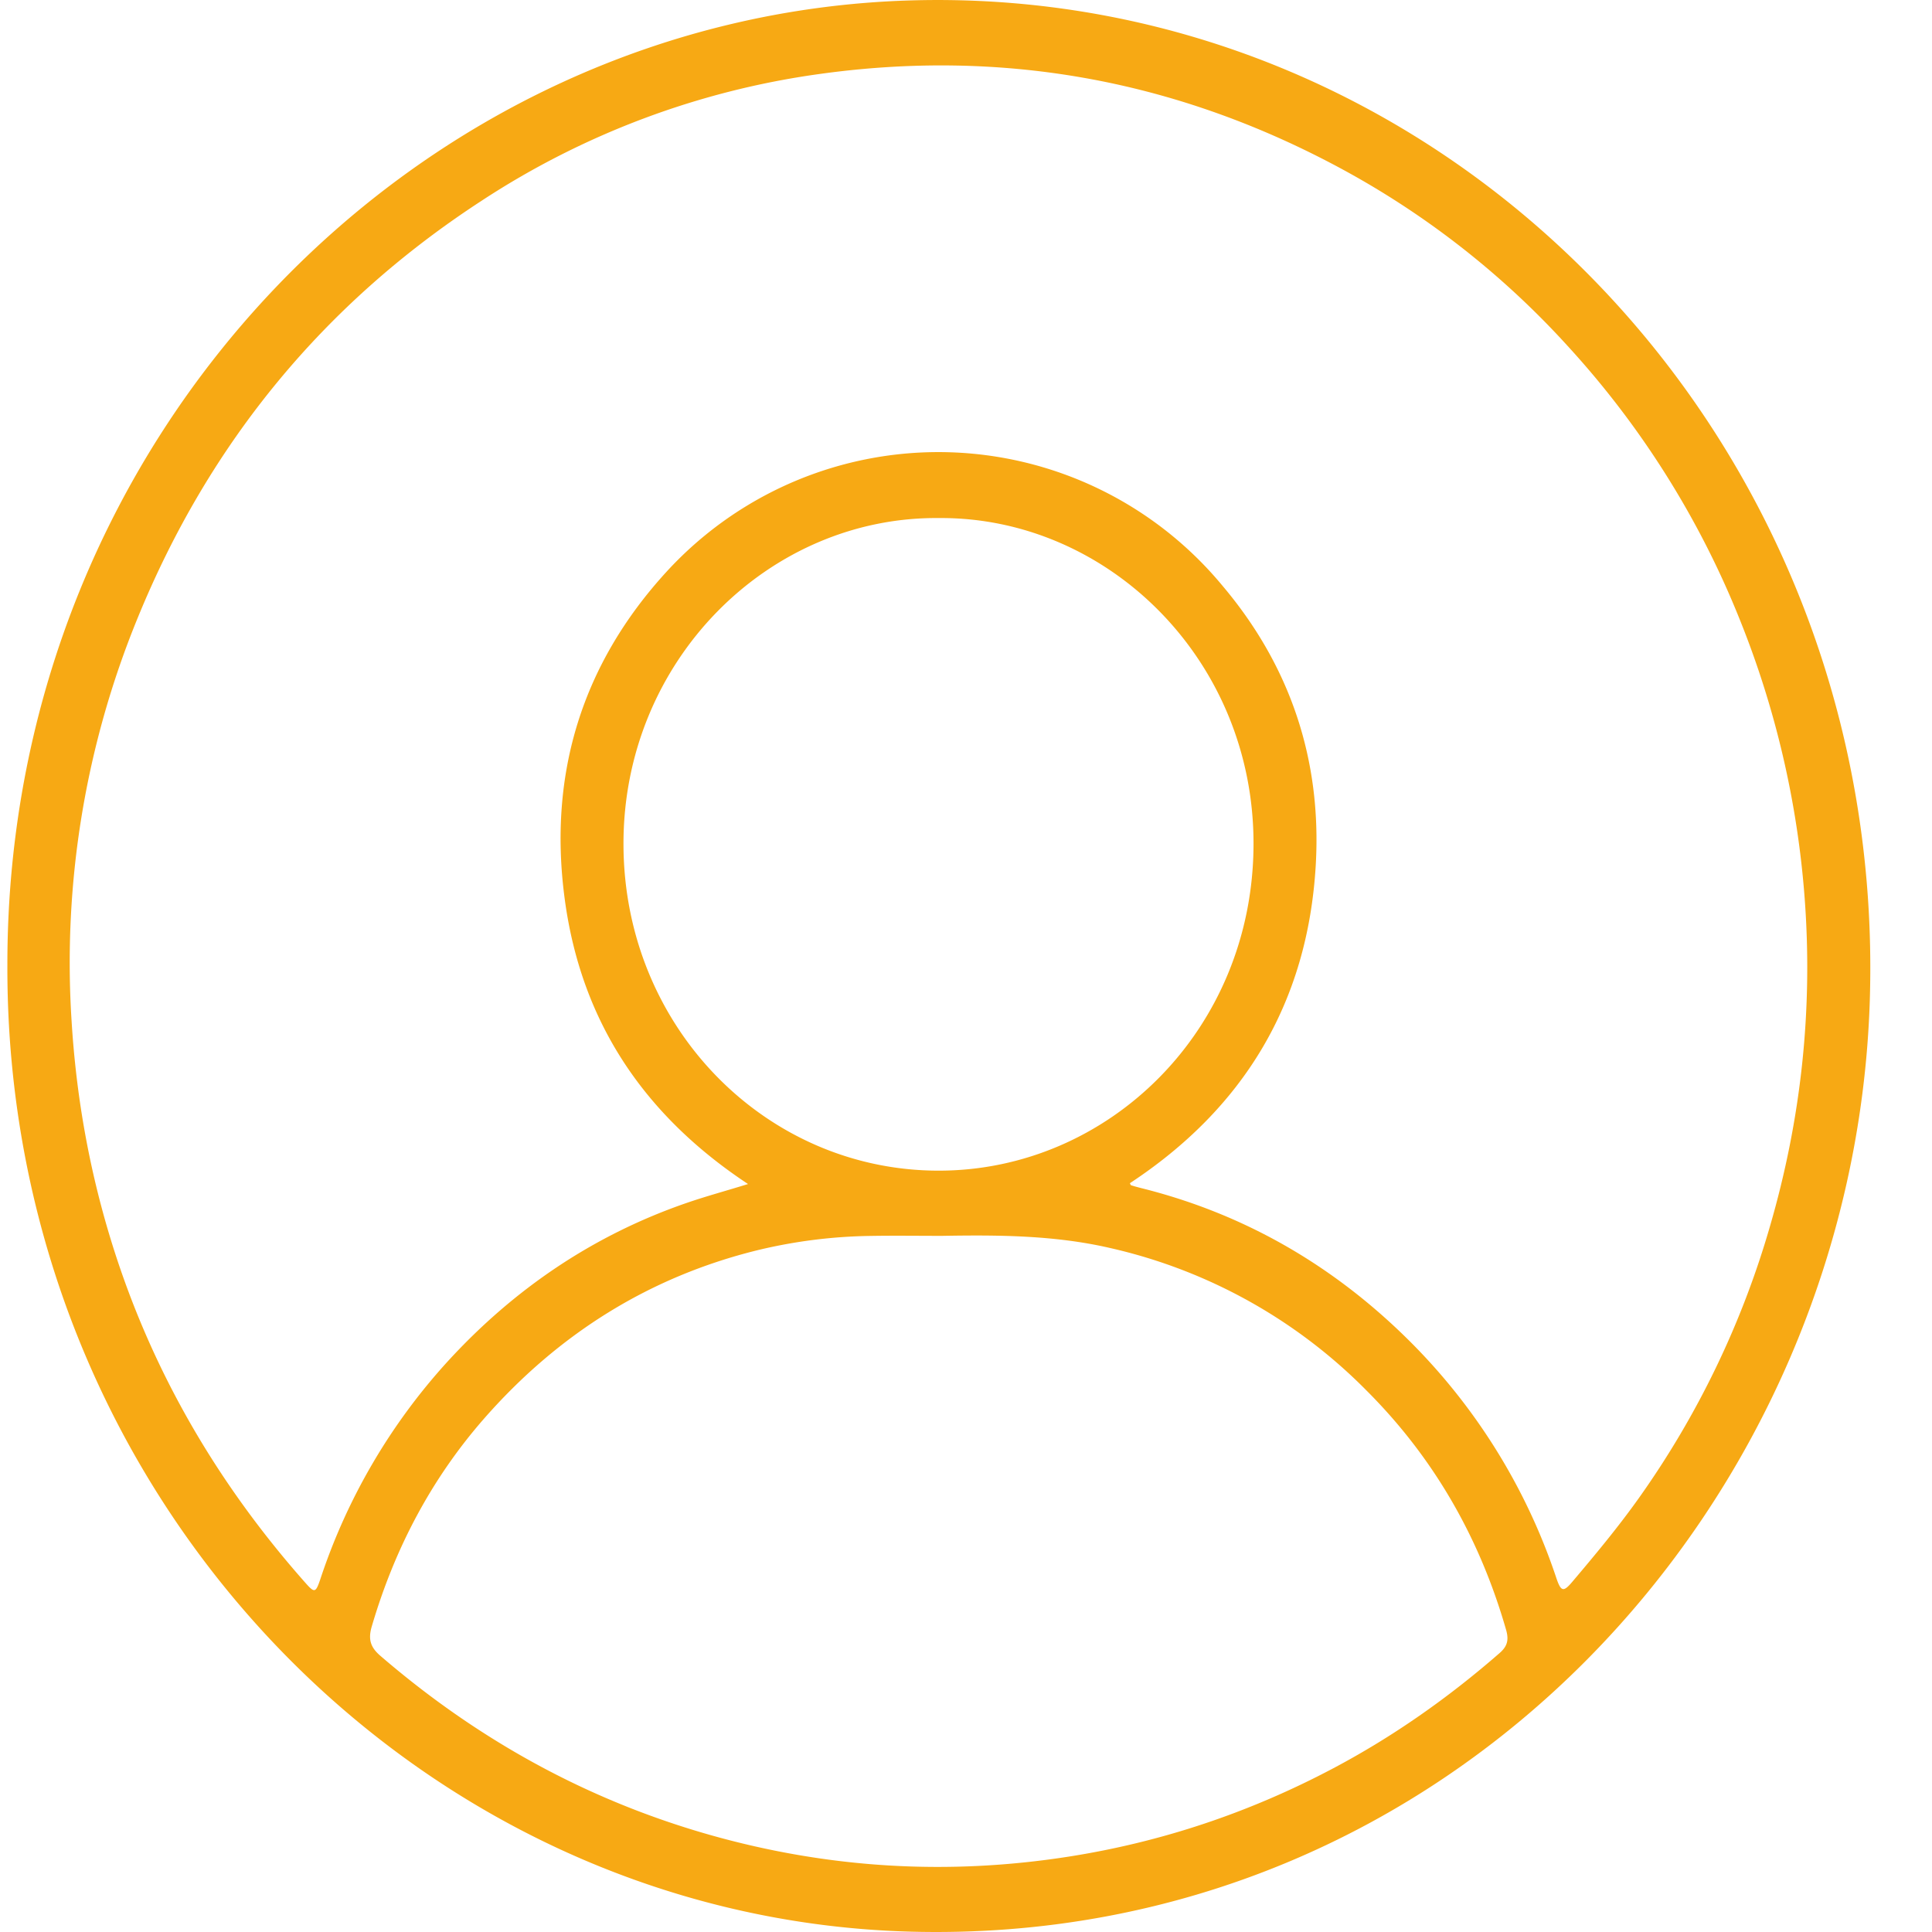 <svg width="28" height="28" fill="none" xmlns="http://www.w3.org/2000/svg"><path d="M.107 13.983C.1 6.275 6.08.213 13.199.006c7.754-.227 14.149 6.344 13.9 14.479-.223 7.303-6.094 13.739-13.936 13.509C6.029 27.784.08 21.676.107 13.983zm16.268 3.165c.007.012.01.028.018.03.051.016.103.03.155.043 1.509.378 2.815 1.14 3.924 2.258a8.744 8.744 0 012.085 3.395c.066.194.102.202.228.053.334-.394.665-.792.966-1.215a13.034 13.034 0 001.902-3.944c.45-1.549.622-3.13.502-4.744a13.497 13.497 0 00-.945-4.055 13.024 13.024 0 00-2.475-3.938 12.405 12.405 0 00-3.42-2.652C16.964 1.14 14.48.709 11.872 1.073a11.896 11.896 0 00-4.89 1.835c-2.269 1.476-3.94 3.488-4.986 6.046a13.163 13.163 0 00-.958 5.85c.064 1.041.24 2.06.536 3.056.572 1.924 1.546 3.606 2.856 5.084.128.144.145.14.21-.05a8.758 8.758 0 011.848-3.163c.969-1.058 2.12-1.833 3.46-2.296.29-.1.587-.18.893-.275-1.483-.981-2.418-2.325-2.658-4.141-.242-1.821.266-3.41 1.476-4.732a5.344 5.344 0 018.058.202c.977 1.155 1.44 2.516 1.352 4.046-.116 2.016-1.061 3.538-2.694 4.613zm-2.725.763c-.346 0-.691-.005-1.037.001a7.387 7.387 0 00-1.647.21c-1.56.387-2.874 1.21-3.95 2.437-.765.874-1.298 1.886-1.629 3.016-.056.192-.012.305.13.426 1.415 1.218 3.002 2.091 4.779 2.594 1.709.483 3.438.587 5.19.313 1.343-.21 2.62-.637 3.83-1.277.87-.46 1.672-1.023 2.419-1.675.113-.099.134-.191.092-.337-.385-1.338-1.05-2.495-2.022-3.466a7.572 7.572 0 00-3.717-2.066c-.805-.186-1.62-.19-2.437-.176zm-.04-10.403c-2.474-.025-4.583 2.072-4.574 4.735.008 2.649 2.069 4.727 4.575 4.723 2.455-.003 4.547-2.036 4.556-4.724.009-2.68-2.115-4.752-4.558-4.734z" fill="#F7A914"/></svg>